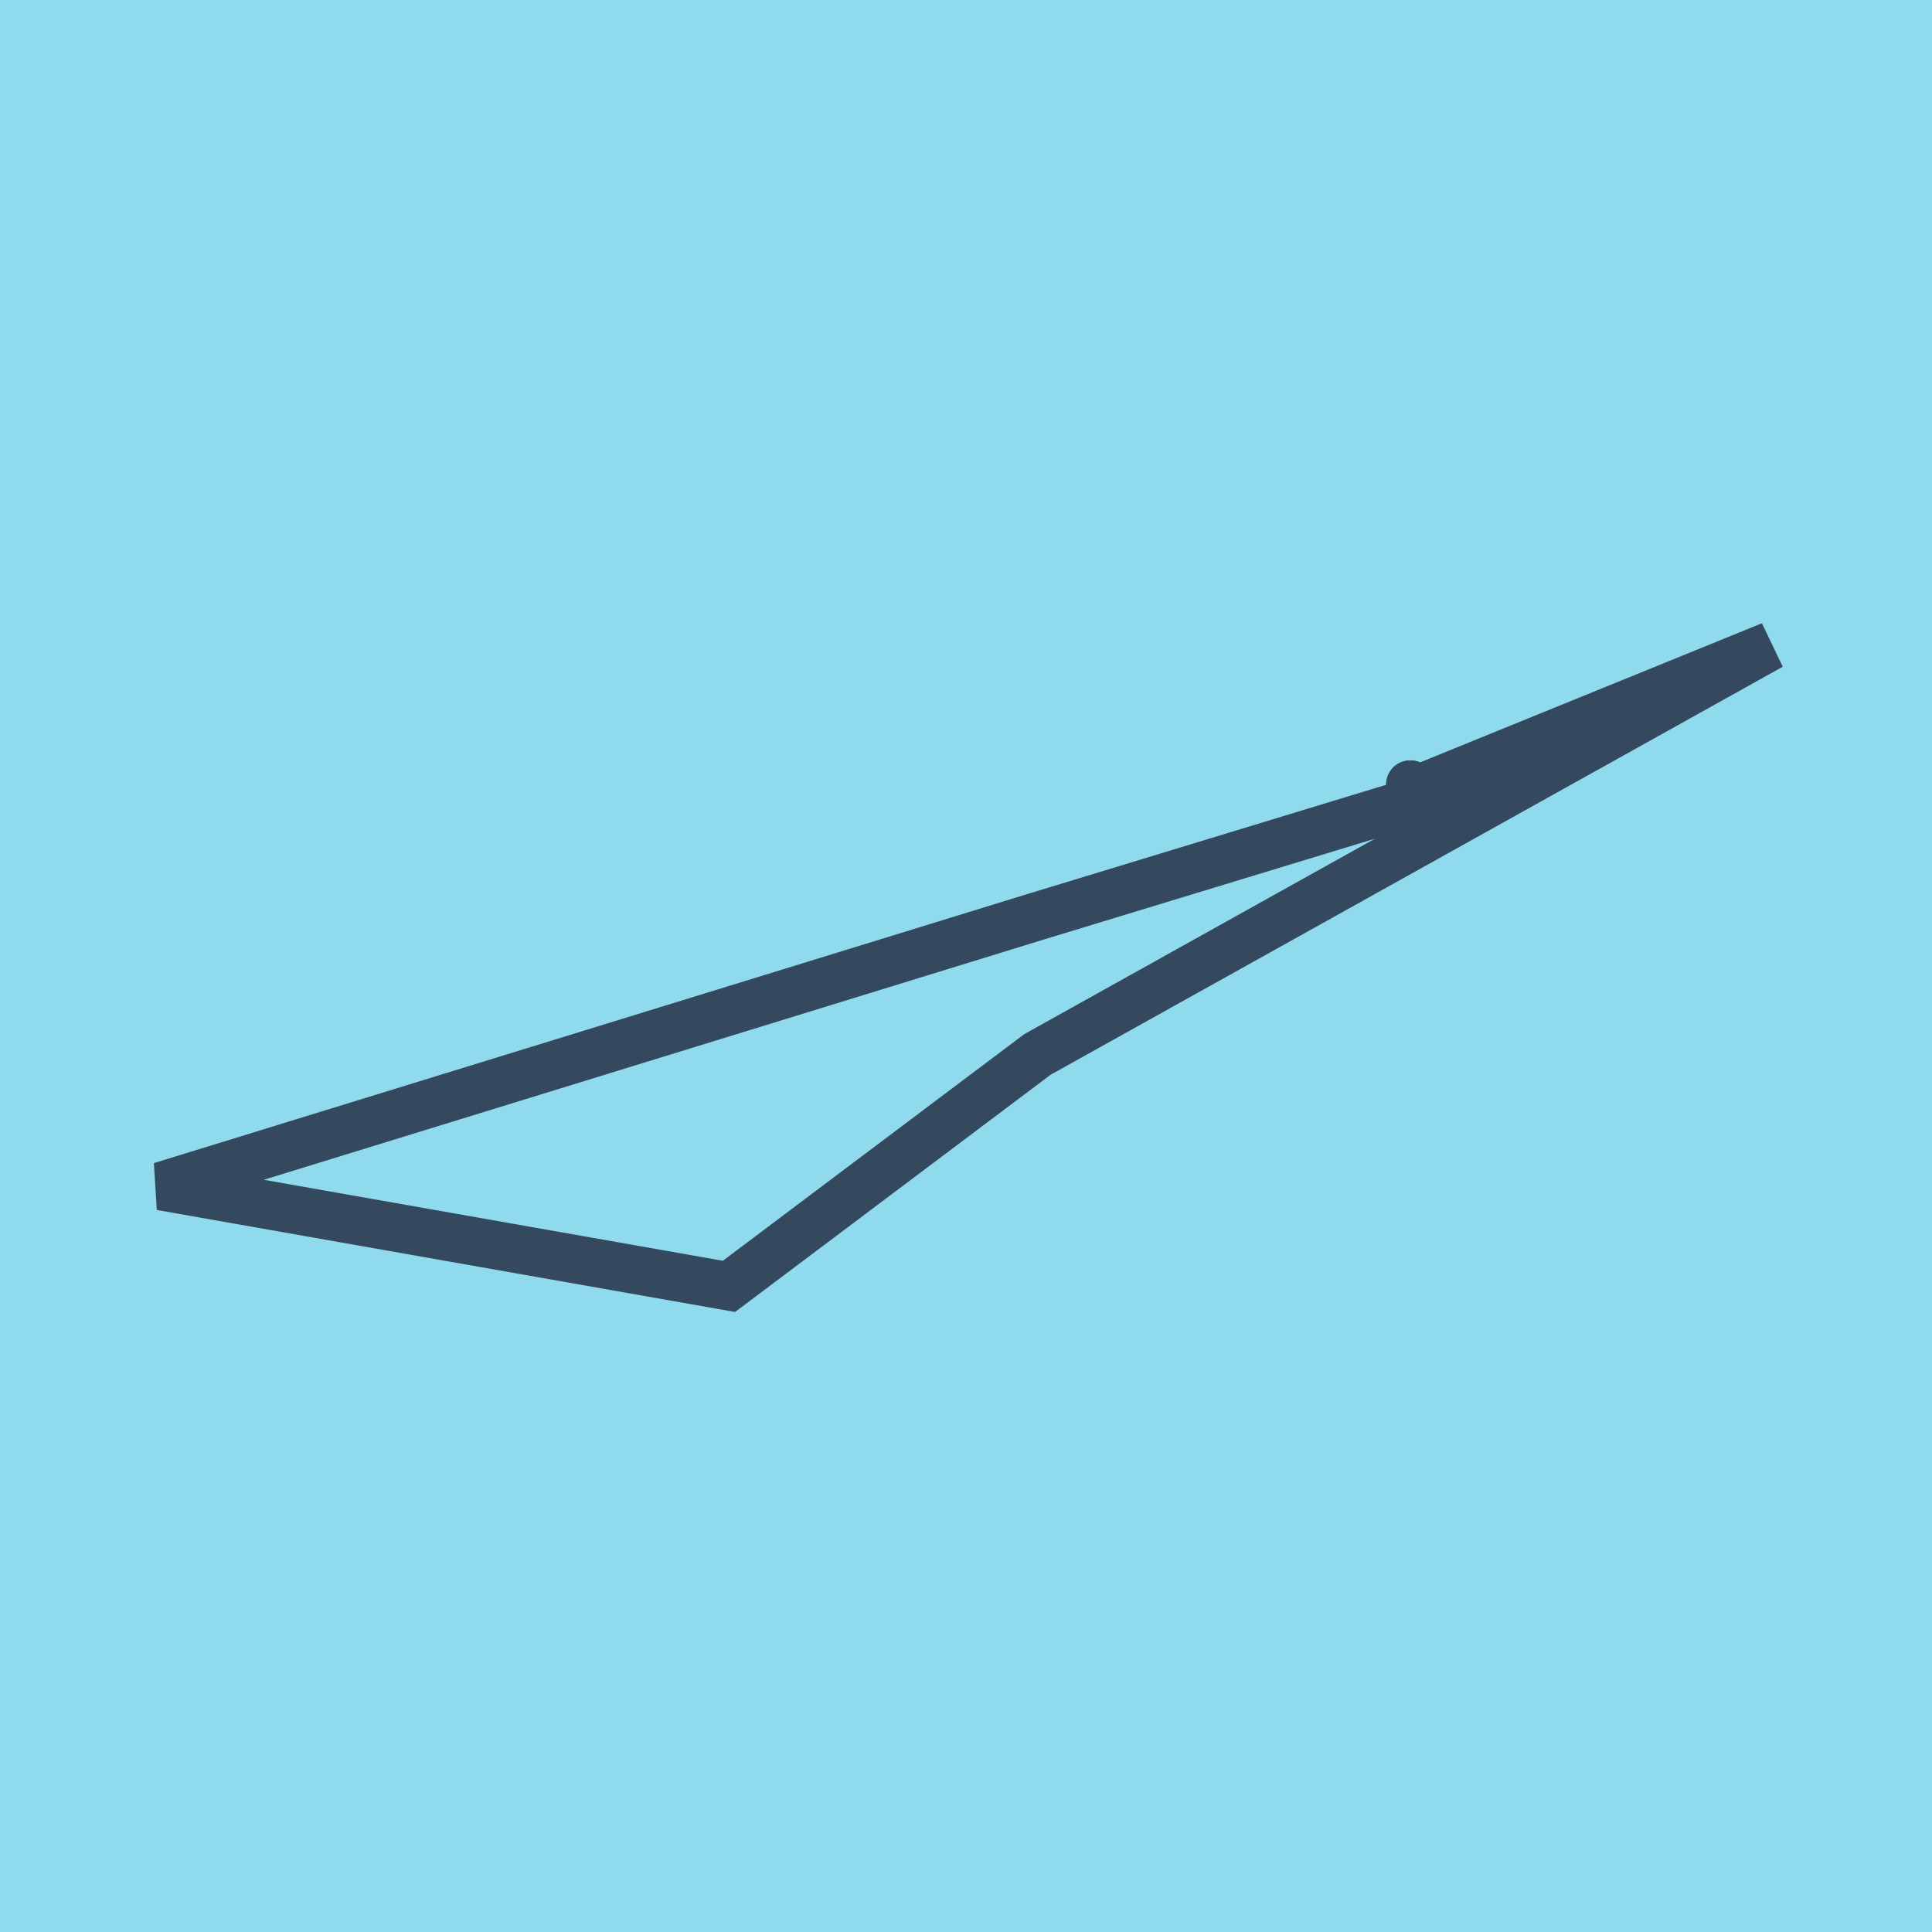 <?xml version="1.0" encoding="utf-8"?>
<!DOCTYPE svg PUBLIC "-//W3C//DTD SVG 1.1//EN" "http://www.w3.org/Graphics/SVG/1.1/DTD/svg11.dtd">
<svg xmlns="http://www.w3.org/2000/svg" xmlns:xlink="http://www.w3.org/1999/xlink" viewBox="-10 -10 120 120" preserveAspectRatio="xMidYMid meet">
	<path style="fill:#90daee" d="M-10-10h120v120H-10z"/>
			<polyline stroke-linecap="round" points="77.596,38.729 79.313,40.462 " style="fill:none;stroke:#34495e;stroke-width: 3px"/>
			<polyline stroke-linecap="round" points="78.154,39.484 77.596,38.729 " style="fill:none;stroke:#34495e;stroke-width: 3px"/>
			<polyline stroke-linecap="round" points="78.455,39.595 54.413,46.915 0,63.676 35.277,69.899 54.44,55.492 100,30.101 77.875,39.106 " style="fill:none;stroke:#34495e;stroke-width: 3px"/>
	</svg>

